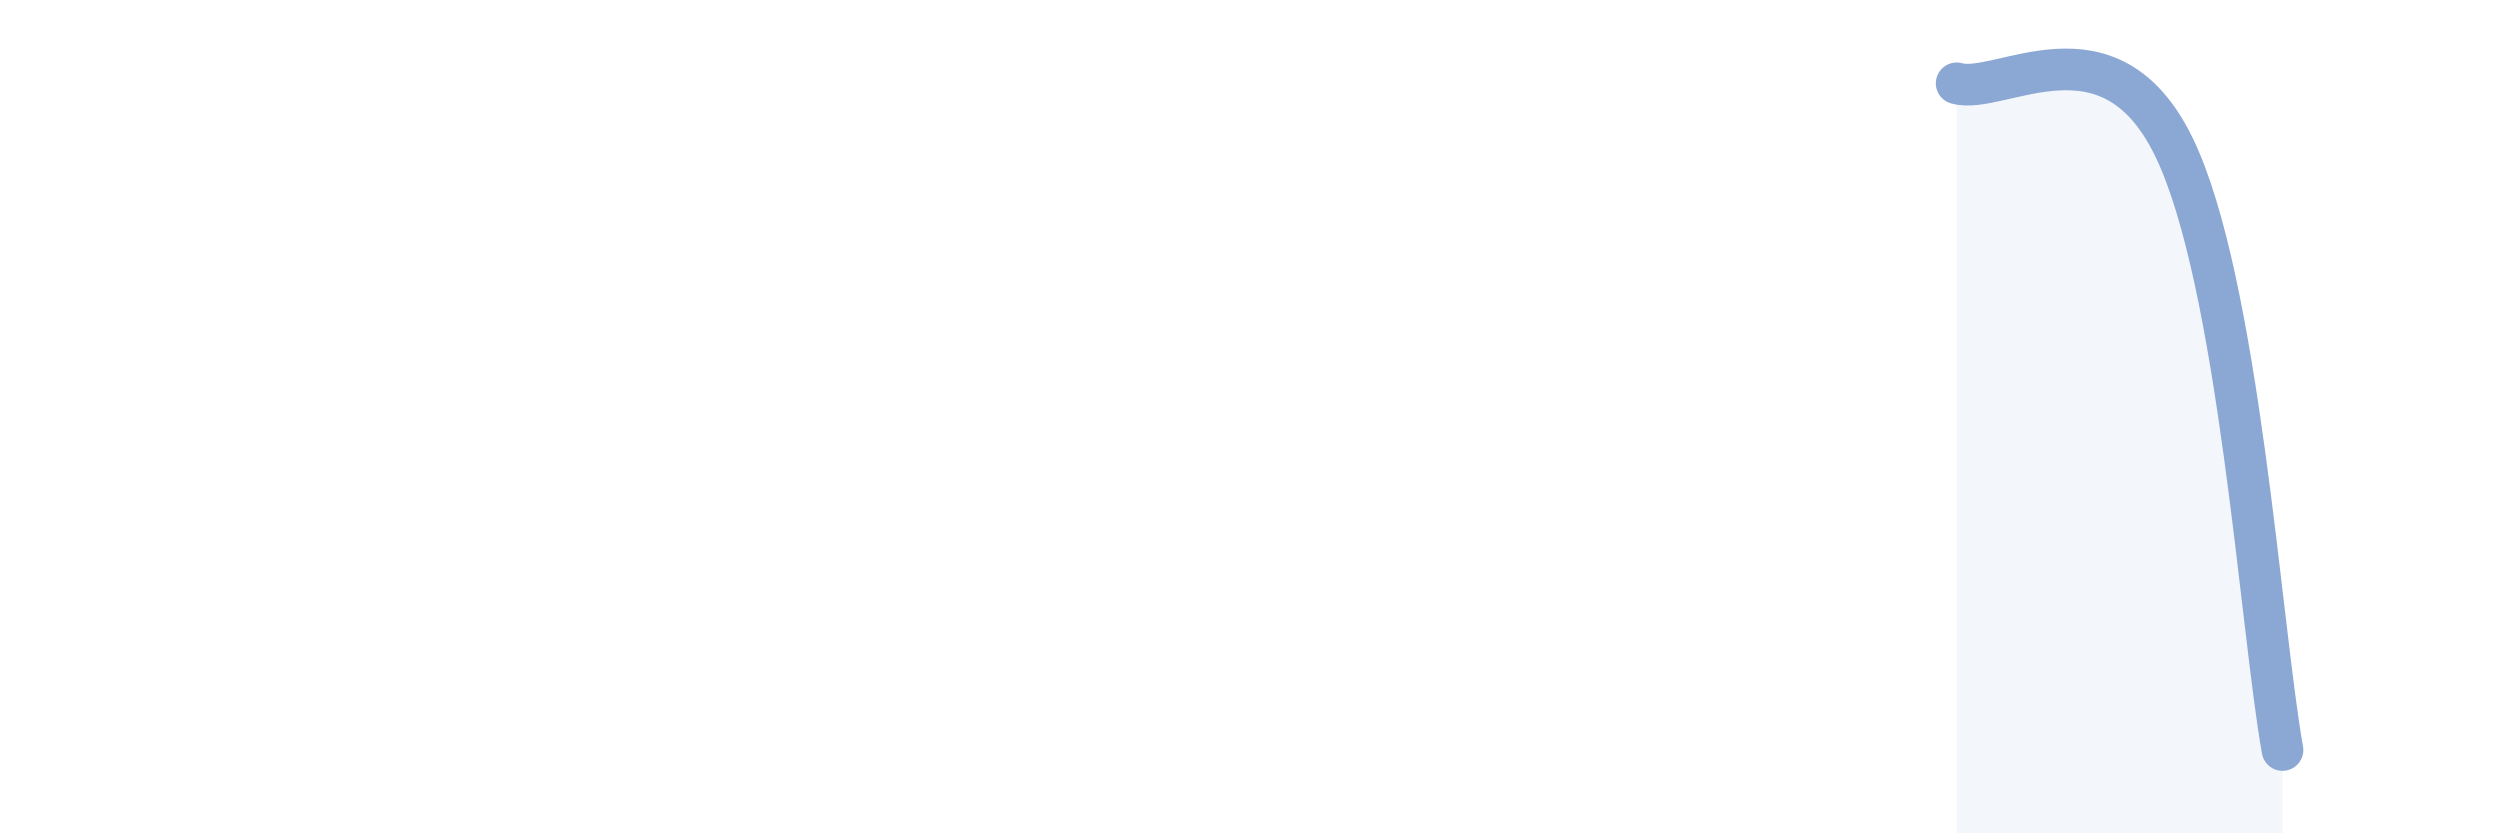 
    <svg width="60" height="20" viewBox="0 0 60 20" xmlns="http://www.w3.org/2000/svg">
      <path
        d="M 46.96,2 C 48,2.3 50.61,0.32 52.17,3.52 C 53.73,6.72 54.26,15.1 54.78,18L54.78 20L46.96 20Z"
        fill="#8ba7d3"
        opacity="0.1"
        stroke-linecap="round"
        stroke-linejoin="round"
      />
      <path
        d="M 46.96,2 C 48,2.3 50.61,0.32 52.17,3.52 C 53.73,6.72 54.26,15.1 54.78,18"
        stroke="#8ba7d3"
        stroke-width="1"
        fill="none"
        stroke-linecap="round"
        stroke-linejoin="round"
      />
    </svg>
  